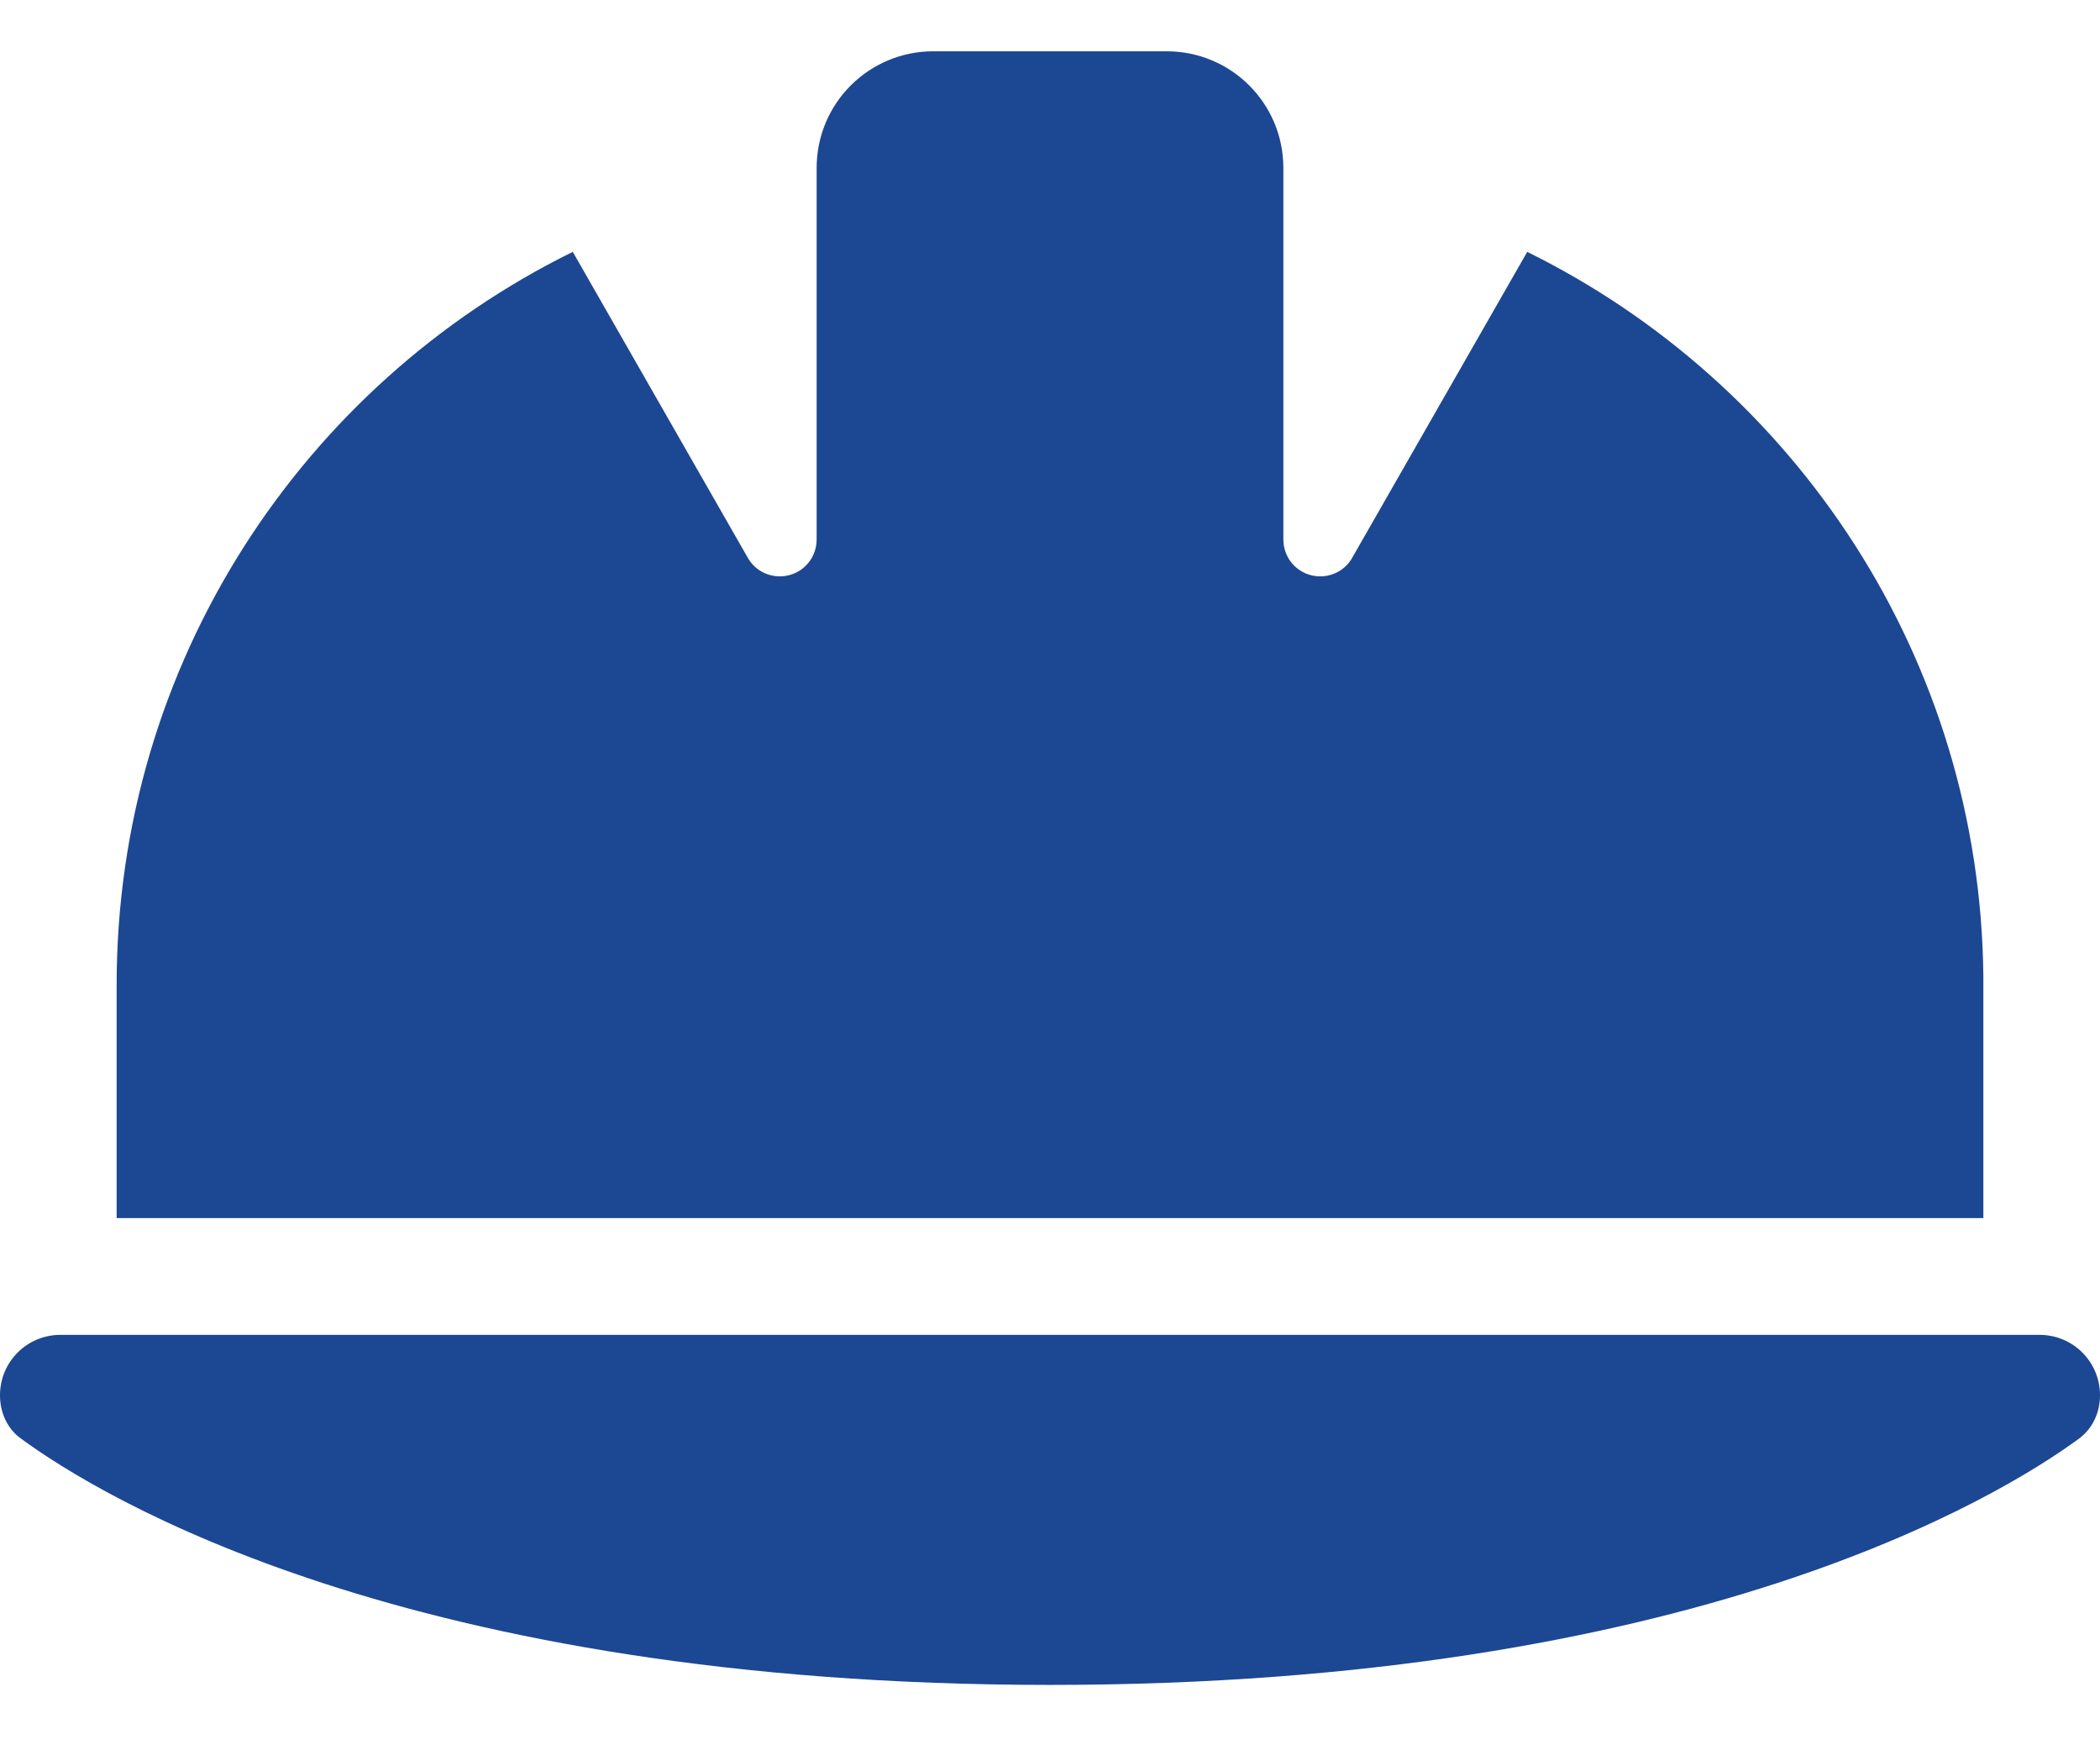 <svg width="24" height="20" viewBox="0 0 24 20" fill="none" xmlns="http://www.w3.org/2000/svg">
<path d="M10.667 0.586C9.929 0.586 9.333 1.182 9.333 1.919V6.165C9.333 6.398 9.146 6.586 8.912 6.586C8.762 6.586 8.621 6.507 8.546 6.373L6.546 2.878C3.458 4.398 1.333 7.578 1.333 11.253V13.919H22.667V11.153C22.629 7.519 20.512 4.386 17.454 2.878L15.454 6.373C15.379 6.507 15.238 6.586 15.088 6.586C14.854 6.586 14.667 6.398 14.667 6.165V1.919C14.667 1.182 14.071 0.586 13.333 0.586H10.667ZM0.692 15.253C0.308 15.253 0 15.561 0 15.944C0 16.14 0.083 16.328 0.242 16.44C1.146 17.103 4.658 19.253 12 19.253C19.342 19.253 22.854 17.103 23.758 16.44C23.917 16.323 24 16.14 24 15.944C24 15.561 23.692 15.253 23.308 15.253H0.692Z" fill="#1C4793"/>
</svg>
